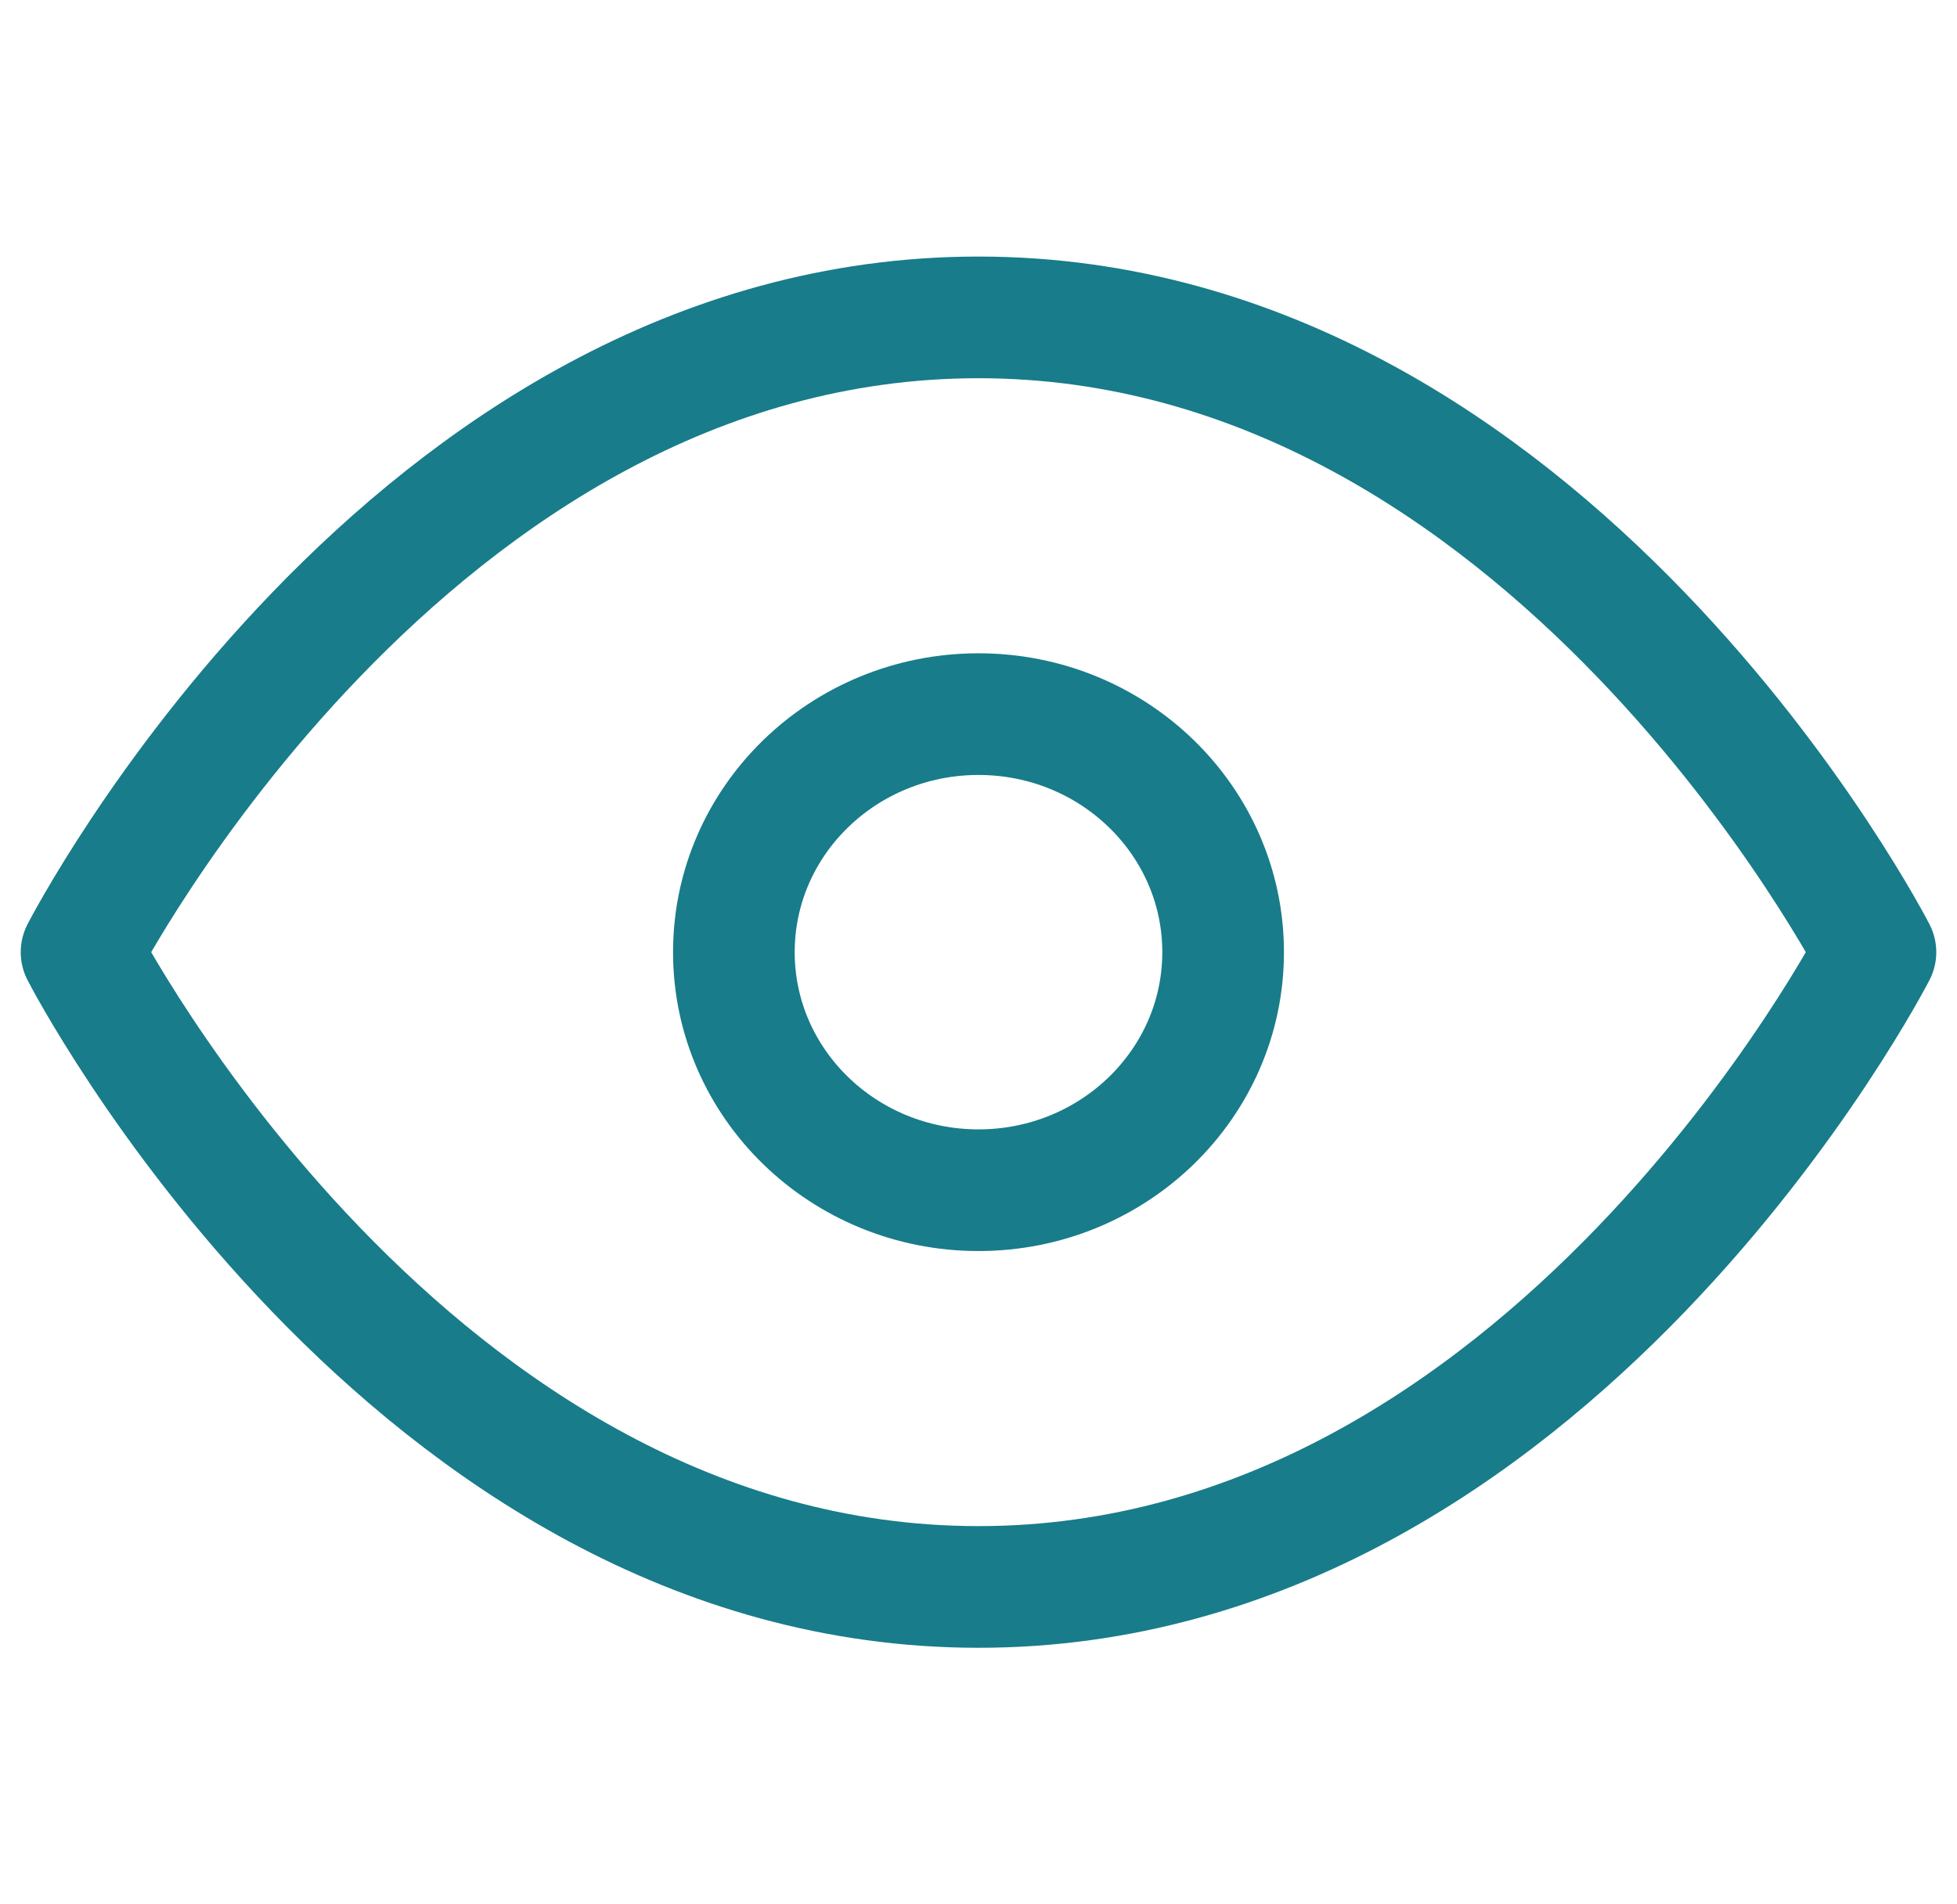 <svg width="37" height="36" viewBox="0 0 37 36" fill="none" xmlns="http://www.w3.org/2000/svg">
<path d="M1.542 18C1.542 18 7.708 6 18.5 6C29.292 6 35.458 18 35.458 18C35.458 18 29.292 30 18.5 30C7.708 30 1.542 18 1.542 18Z" stroke="#187C8A" stroke-width="2.3" stroke-linecap="round" stroke-linejoin="round"/>
<path d="M18.5 22.5C21.054 22.5 23.125 20.485 23.125 18C23.125 15.515 21.054 13.5 18.5 13.5C15.946 13.5 13.875 15.515 13.875 18C13.875 20.485 15.946 22.5 18.5 22.5Z" stroke="#187C8A" stroke-width="2.3" stroke-linecap="round" stroke-linejoin="round"/>
</svg>
